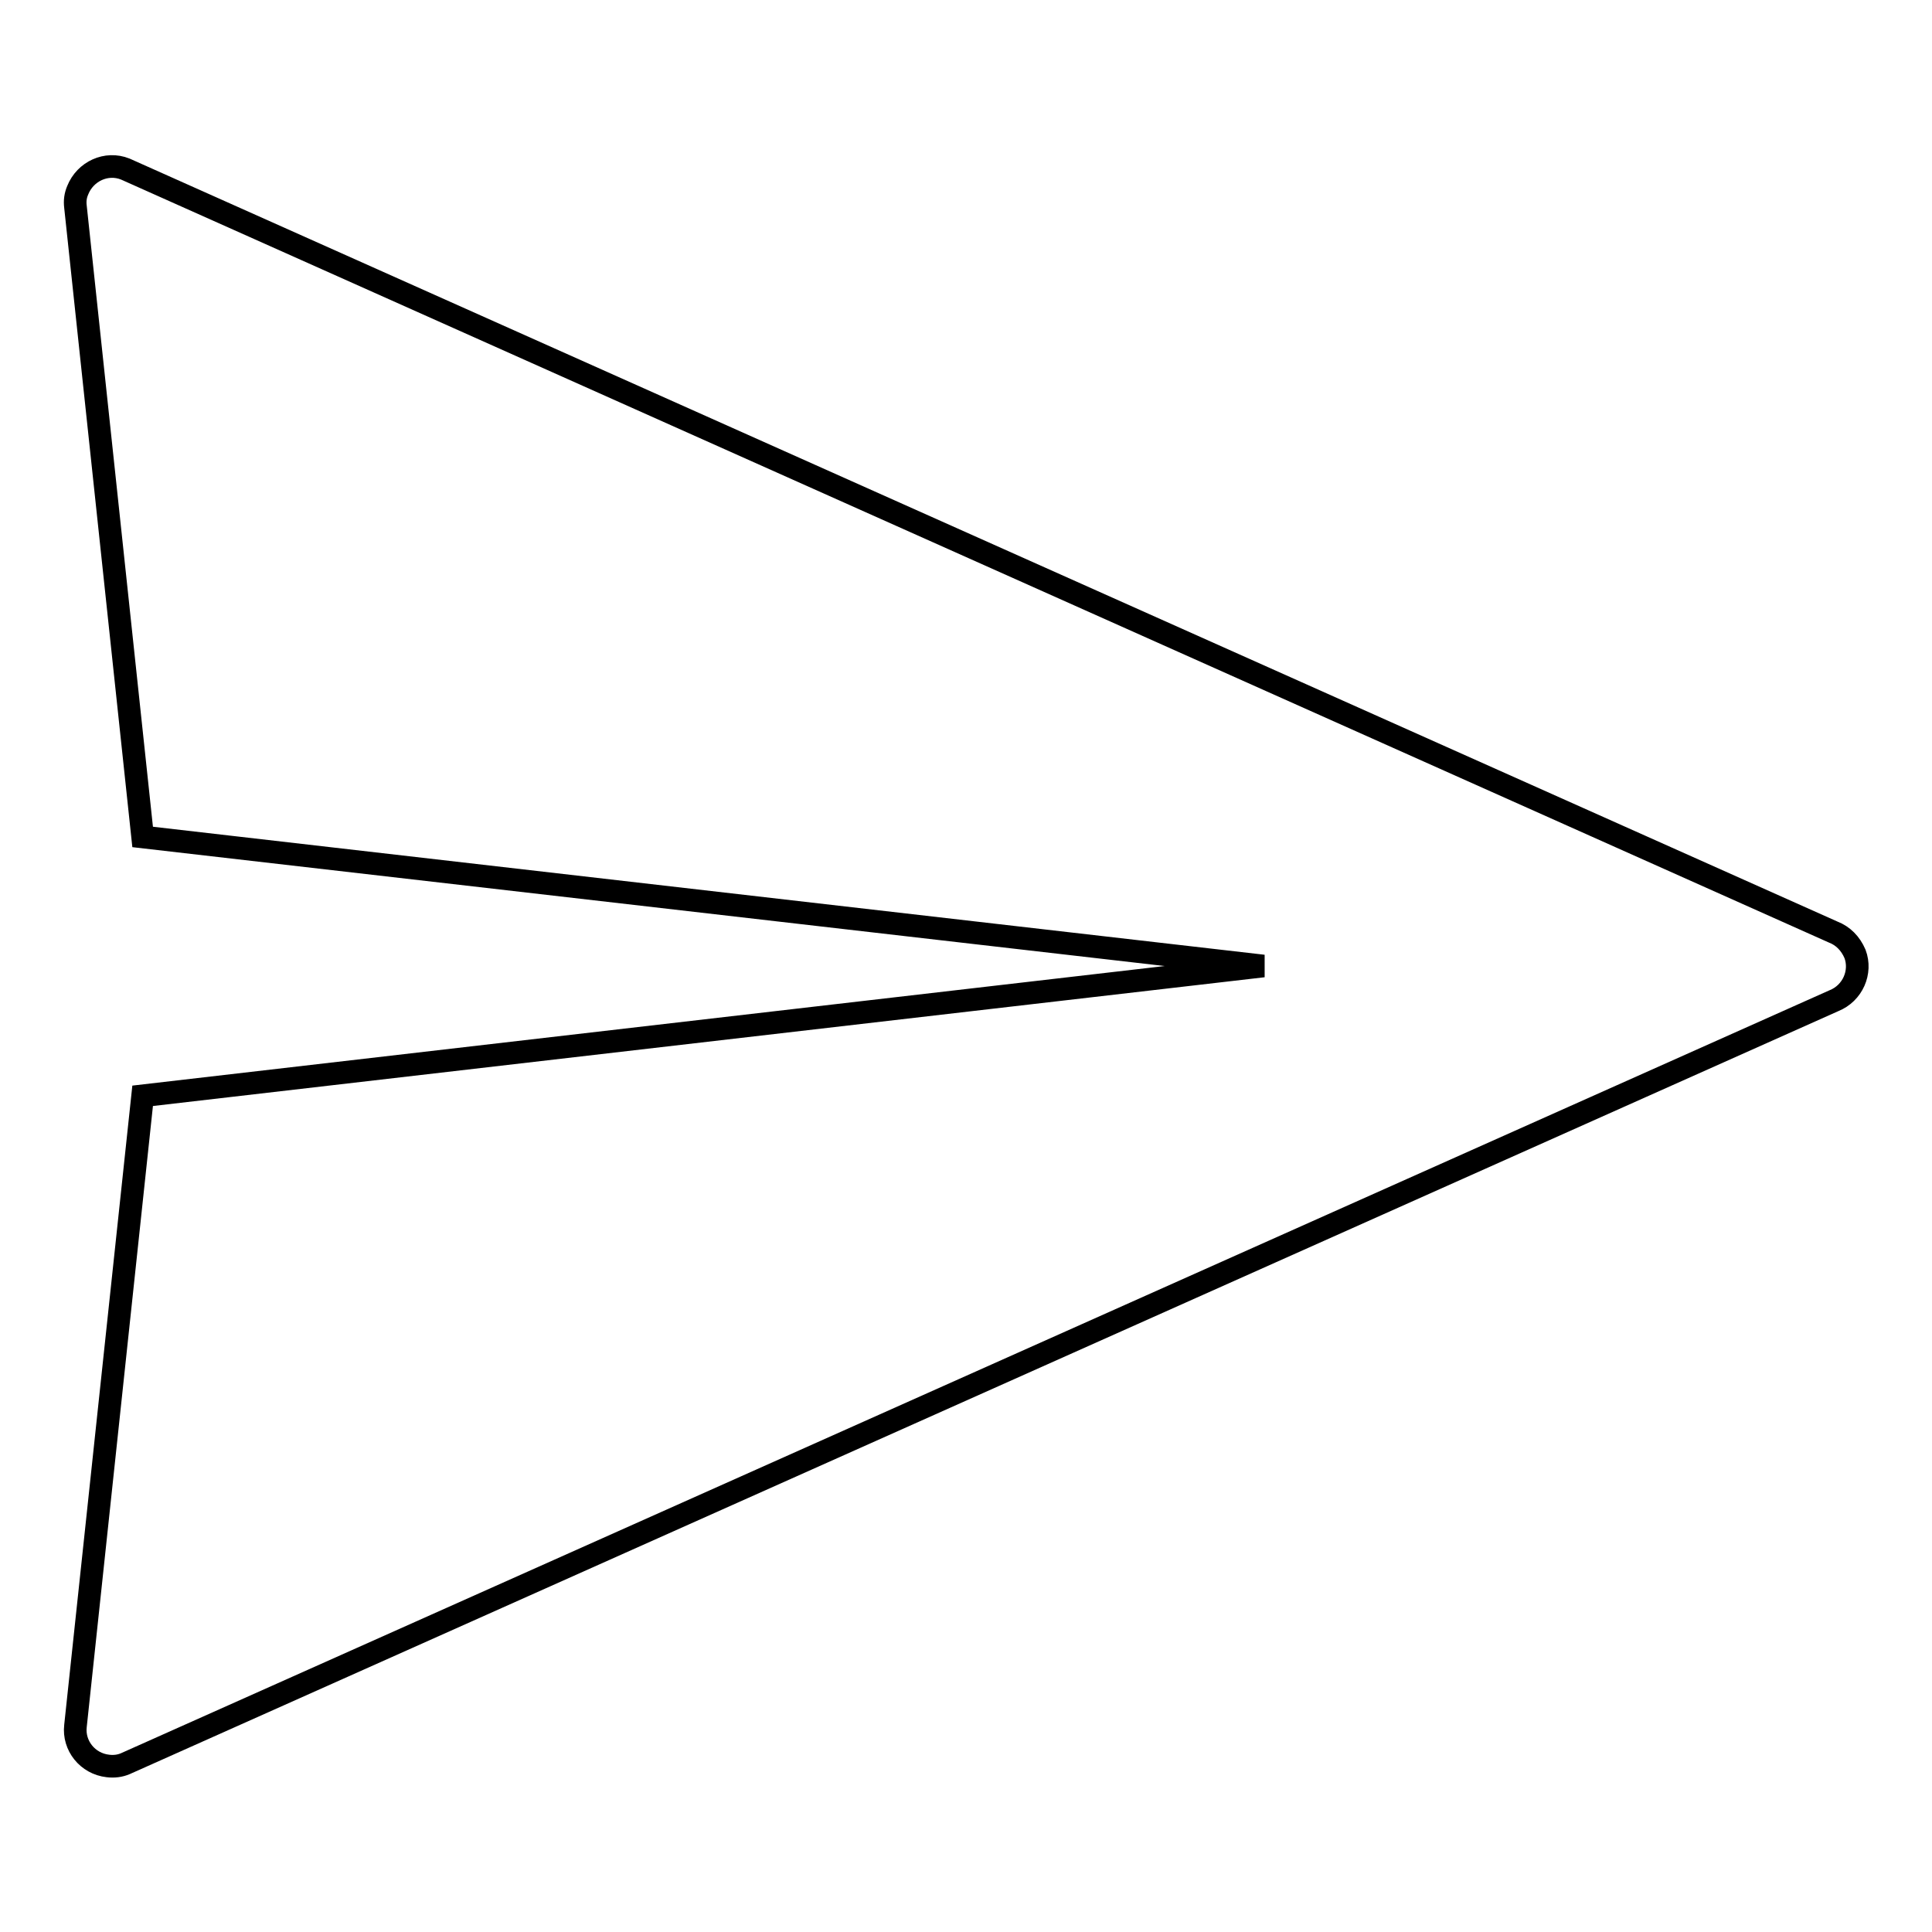 <?xml version="1.0" encoding="utf-8"?>
<!-- Svg Vector Icons : http://www.onlinewebfonts.com/icon -->
<!DOCTYPE svg PUBLIC "-//W3C//DTD SVG 1.1//EN" "http://www.w3.org/Graphics/SVG/1.1/DTD/svg11.dtd">
<svg version="1.1" xmlns="http://www.w3.org/2000/svg" xmlns:xlink="http://www.w3.org/1999/xlink" x="0px" y="0px" viewBox="0 0 256 256" enable-background="new 0 0 256 256" xml:space="preserve">
<g> <path stroke-width="3" fill-opacity="0" stroke="#000000"  d="M242.9,123.5L16.6,22.4c-2.5-1-5.3,0.3-6.3,2.8c-0.3,0.7-0.4,1.4-0.3,2.2l8.9,83.5L167.4,128L18.9,145.2 L10,228.7c-0.3,2.6,1.6,5,4.3,5.3c0.8,0.1,1.6,0,2.3-0.3l226.4-101.1c2.5-1,3.7-3.8,2.8-6.2C245.2,125,244.2,124,242.9,123.5z"/></g>
</svg>